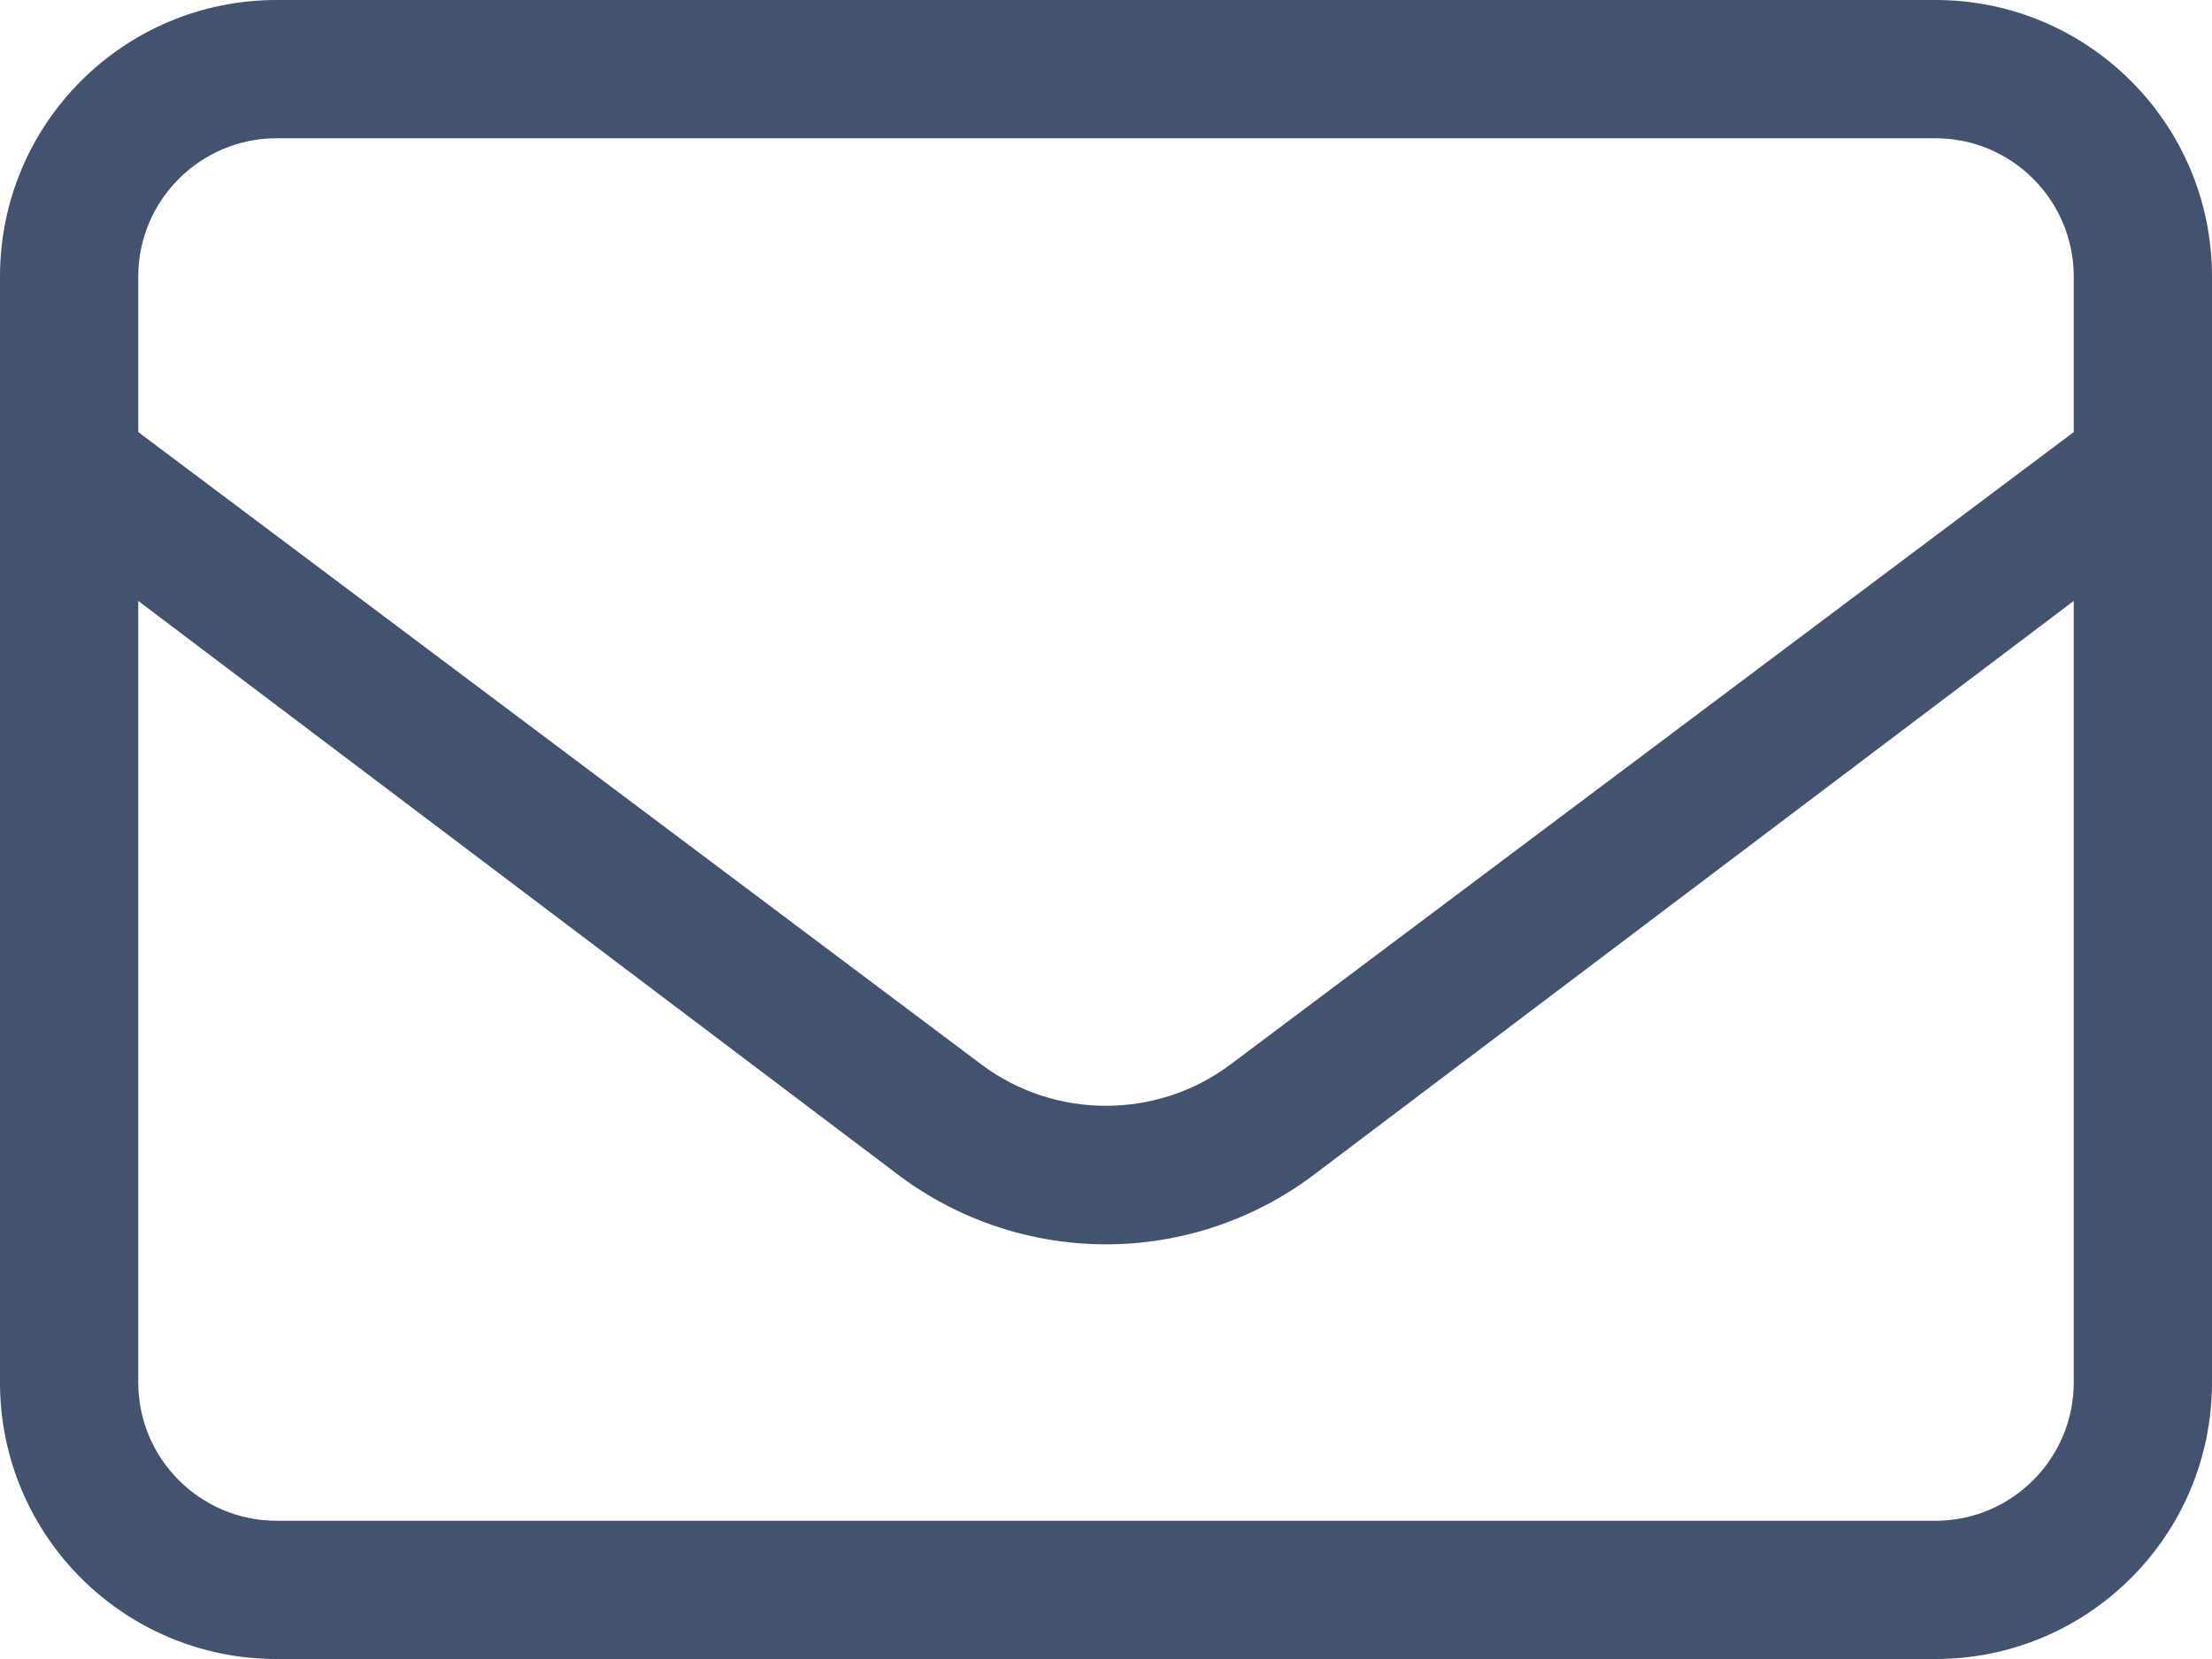 <svg width="24" height="18" viewBox="0 0 24 18" fill="none" xmlns="http://www.w3.org/2000/svg">
<path d="M21 0H3C1.343 0 0 1.343 0 3V15C0 16.657 1.343 18 3 18H21C22.657 18 24 16.657 24 15V3C24 1.343 22.655 0 21 0ZM3 1.5H21C21.827 1.5 22.5 2.173 22.5 3V4.688L13.35 11.55C12.553 12.147 11.445 12.147 10.649 11.55L1.5 4.688V3C1.5 2.175 2.173 1.5 3 1.5ZM22.5 15C22.5 15.827 21.827 16.5 21 16.5H3C2.173 16.5 1.5 15.827 1.5 15V6.52L9.75 12.75C10.412 13.247 11.206 13.501 12 13.501C12.794 13.501 13.589 13.247 14.25 12.75L22.5 6.52V15Z" fill="#43526F"/>
</svg>
